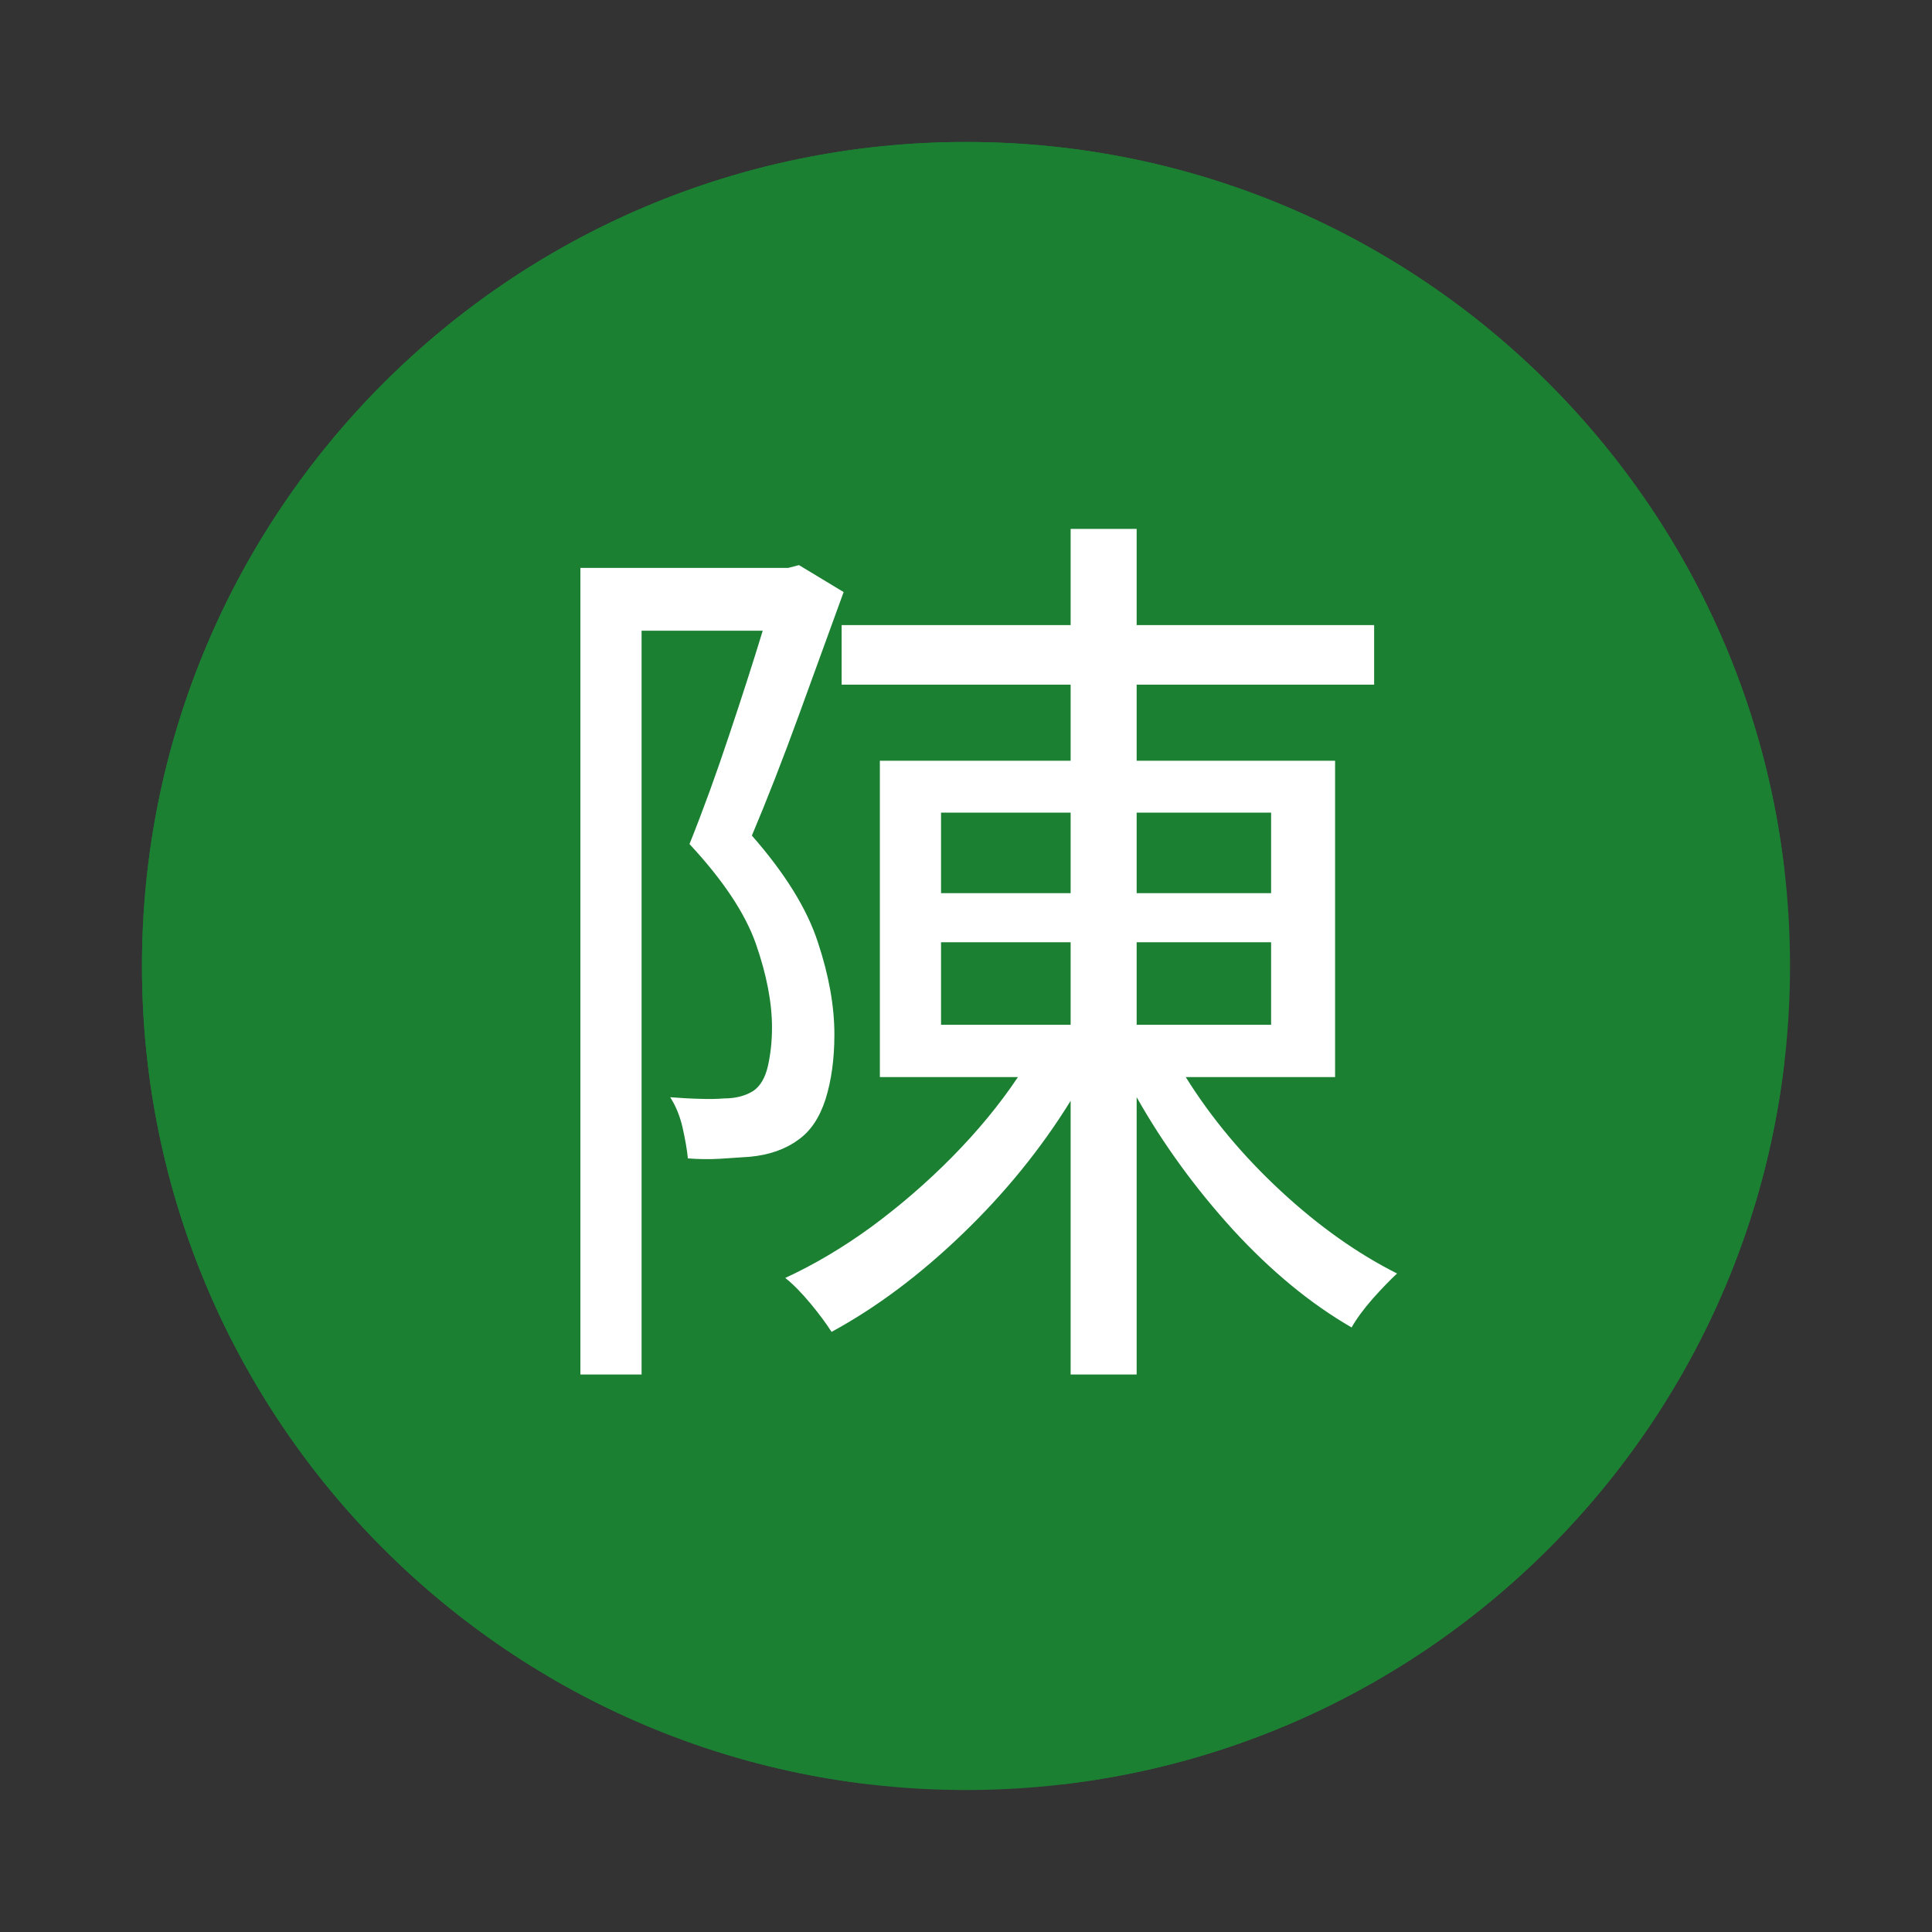 <?xml version="1.0" encoding="UTF-8"?> <svg xmlns="http://www.w3.org/2000/svg" xmlns:xlink="http://www.w3.org/1999/xlink" width="100" zoomAndPan="magnify" viewBox="0 0 75 75" height="100" preserveAspectRatio="xMidYMid meet" version="1.0"><rect x="0" y="0" width="75" height="75" fill="#333333" stroke="none"/><defs><g></g><clipPath id="aa35eee351"><path d="M 5.512 5.512 L 69.488 5.512 L 69.488 69.488 L 5.512 69.488 Z M 5.512 5.512 " clip-rule="nonzero"></path></clipPath><clipPath id="f907508e76"><path d="M 37.5 5.512 C 19.832 5.512 5.512 19.832 5.512 37.5 C 5.512 55.168 19.832 69.488 37.5 69.488 C 55.168 69.488 69.488 55.168 69.488 37.5 C 69.488 19.832 55.168 5.512 37.5 5.512 Z M 37.5 5.512 " clip-rule="nonzero"></path></clipPath><clipPath id="15a3812b49"><path d="M 5.512 5.512 L 69.262 5.512 L 69.262 69.262 L 5.512 69.262 Z M 5.512 5.512 " clip-rule="nonzero"></path></clipPath><clipPath id="83865dceab"><path d="M 37.5 5.512 C 19.832 5.512 5.512 19.832 5.512 37.5 C 5.512 55.164 19.832 69.484 37.5 69.484 C 55.164 69.484 69.484 55.164 69.484 37.5 C 69.484 19.832 55.164 5.512 37.5 5.512 Z M 37.5 5.512 " clip-rule="nonzero"></path></clipPath></defs><g clip-path="url(#aa35eee351)"><g clip-path="url(#f907508e76)"><path fill="#1b8032" d="M 5.512 5.512 L 69.488 5.512 L 69.488 69.488 L 5.512 69.488 Z M 5.512 5.512 " fill-opacity="1" fill-rule="nonzero"></path></g></g><g clip-path="url(#15a3812b49)"><g clip-path="url(#83865dceab)"><path stroke-linecap="butt" transform="matrix(0.75, 0, 0, 0.75, 5.513, 5.512)" fill="none" stroke-linejoin="miter" d="M 42.65 -0.001 C 19.093 -0.001 -0.001 19.093 -0.001 42.65 C -0.001 66.202 19.093 85.296 42.65 85.296 C 66.202 85.296 85.296 66.202 85.296 42.65 C 85.296 19.093 66.202 -0.001 42.65 -0.001 Z M 42.65 -0.001 " stroke="#1b8032" stroke-width="4" stroke-opacity="1" stroke-miterlimit="4"></path></g></g><g fill="#ffffff" fill-opacity="1"><g transform="translate(19.5, 50.625)"><g><path d="M 11.516 -28.688 L 13.25 -27.641 C 12.719 -26.18 12.141 -24.594 11.516 -22.875 C 10.891 -21.156 10.281 -19.594 9.688 -18.188 C 10.977 -16.719 11.832 -15.336 12.25 -14.047 C 12.676 -12.766 12.891 -11.57 12.891 -10.469 C 12.891 -9.508 12.773 -8.672 12.547 -7.953 C 12.316 -7.234 11.961 -6.707 11.484 -6.375 C 10.984 -6.008 10.359 -5.789 9.609 -5.719 C 9.254 -5.695 8.863 -5.672 8.438 -5.641 C 8.02 -5.617 7.609 -5.625 7.203 -5.656 C 7.172 -5.988 7.102 -6.383 7 -6.844 C 6.895 -7.301 6.734 -7.695 6.516 -8.031 C 6.922 -8 7.301 -7.977 7.656 -7.969 C 8.02 -7.957 8.336 -7.961 8.609 -7.984 C 9.055 -7.984 9.438 -8.082 9.75 -8.281 C 10.02 -8.469 10.207 -8.789 10.312 -9.25 C 10.414 -9.707 10.469 -10.203 10.469 -10.734 C 10.469 -11.711 10.258 -12.797 9.844 -13.984 C 9.426 -15.172 8.566 -16.461 7.266 -17.859 C 7.797 -19.18 8.305 -20.582 8.797 -22.062 C 9.297 -23.551 9.734 -24.91 10.109 -26.141 L 5.406 -26.141 L 5.406 2.734 L 3.031 2.734 L 3.031 -28.578 L 11.094 -28.578 Z M 17.031 -14.047 L 17.031 -10.844 L 22.062 -10.844 L 22.062 -14.047 Z M 17.031 -19.078 L 17.031 -15.953 L 22.062 -15.953 L 22.062 -19.078 Z M 29.844 -19.078 L 24.625 -19.078 L 24.625 -15.953 L 29.844 -15.953 Z M 29.844 -10.844 L 29.844 -14.047 L 24.625 -14.047 L 24.625 -10.844 Z M 32.328 -8.812 L 26.531 -8.812 C 27.52 -7.227 28.75 -5.754 30.219 -4.391 C 31.695 -3.023 33.203 -1.957 34.734 -1.188 C 34.473 -0.945 34.16 -0.625 33.797 -0.219 C 33.441 0.188 33.164 0.562 32.969 0.906 C 31.383 -0.008 29.852 -1.27 28.375 -2.875 C 26.906 -4.488 25.656 -6.207 24.625 -8.031 L 24.625 2.734 L 22.062 2.734 L 22.062 -7.891 C 20.914 -6.035 19.516 -4.312 17.859 -2.719 C 16.203 -1.125 14.508 0.141 12.781 1.078 C 12.582 0.766 12.312 0.398 11.969 -0.016 C 11.625 -0.43 11.297 -0.766 10.984 -1.016 C 12.109 -1.535 13.223 -2.195 14.328 -3 C 15.43 -3.812 16.473 -4.711 17.453 -5.703 C 18.441 -6.703 19.297 -7.738 20.016 -8.812 L 14.656 -8.812 L 14.656 -21.094 L 22.062 -21.094 L 22.062 -24.047 L 13.172 -24.047 L 13.172 -26.359 L 22.062 -26.359 L 22.062 -30.094 L 24.625 -30.094 L 24.625 -26.359 L 33.844 -26.359 L 33.844 -24.047 L 24.625 -24.047 L 24.625 -21.094 L 32.328 -21.094 Z M 32.328 -8.812 "></path></g></g></g></svg> 